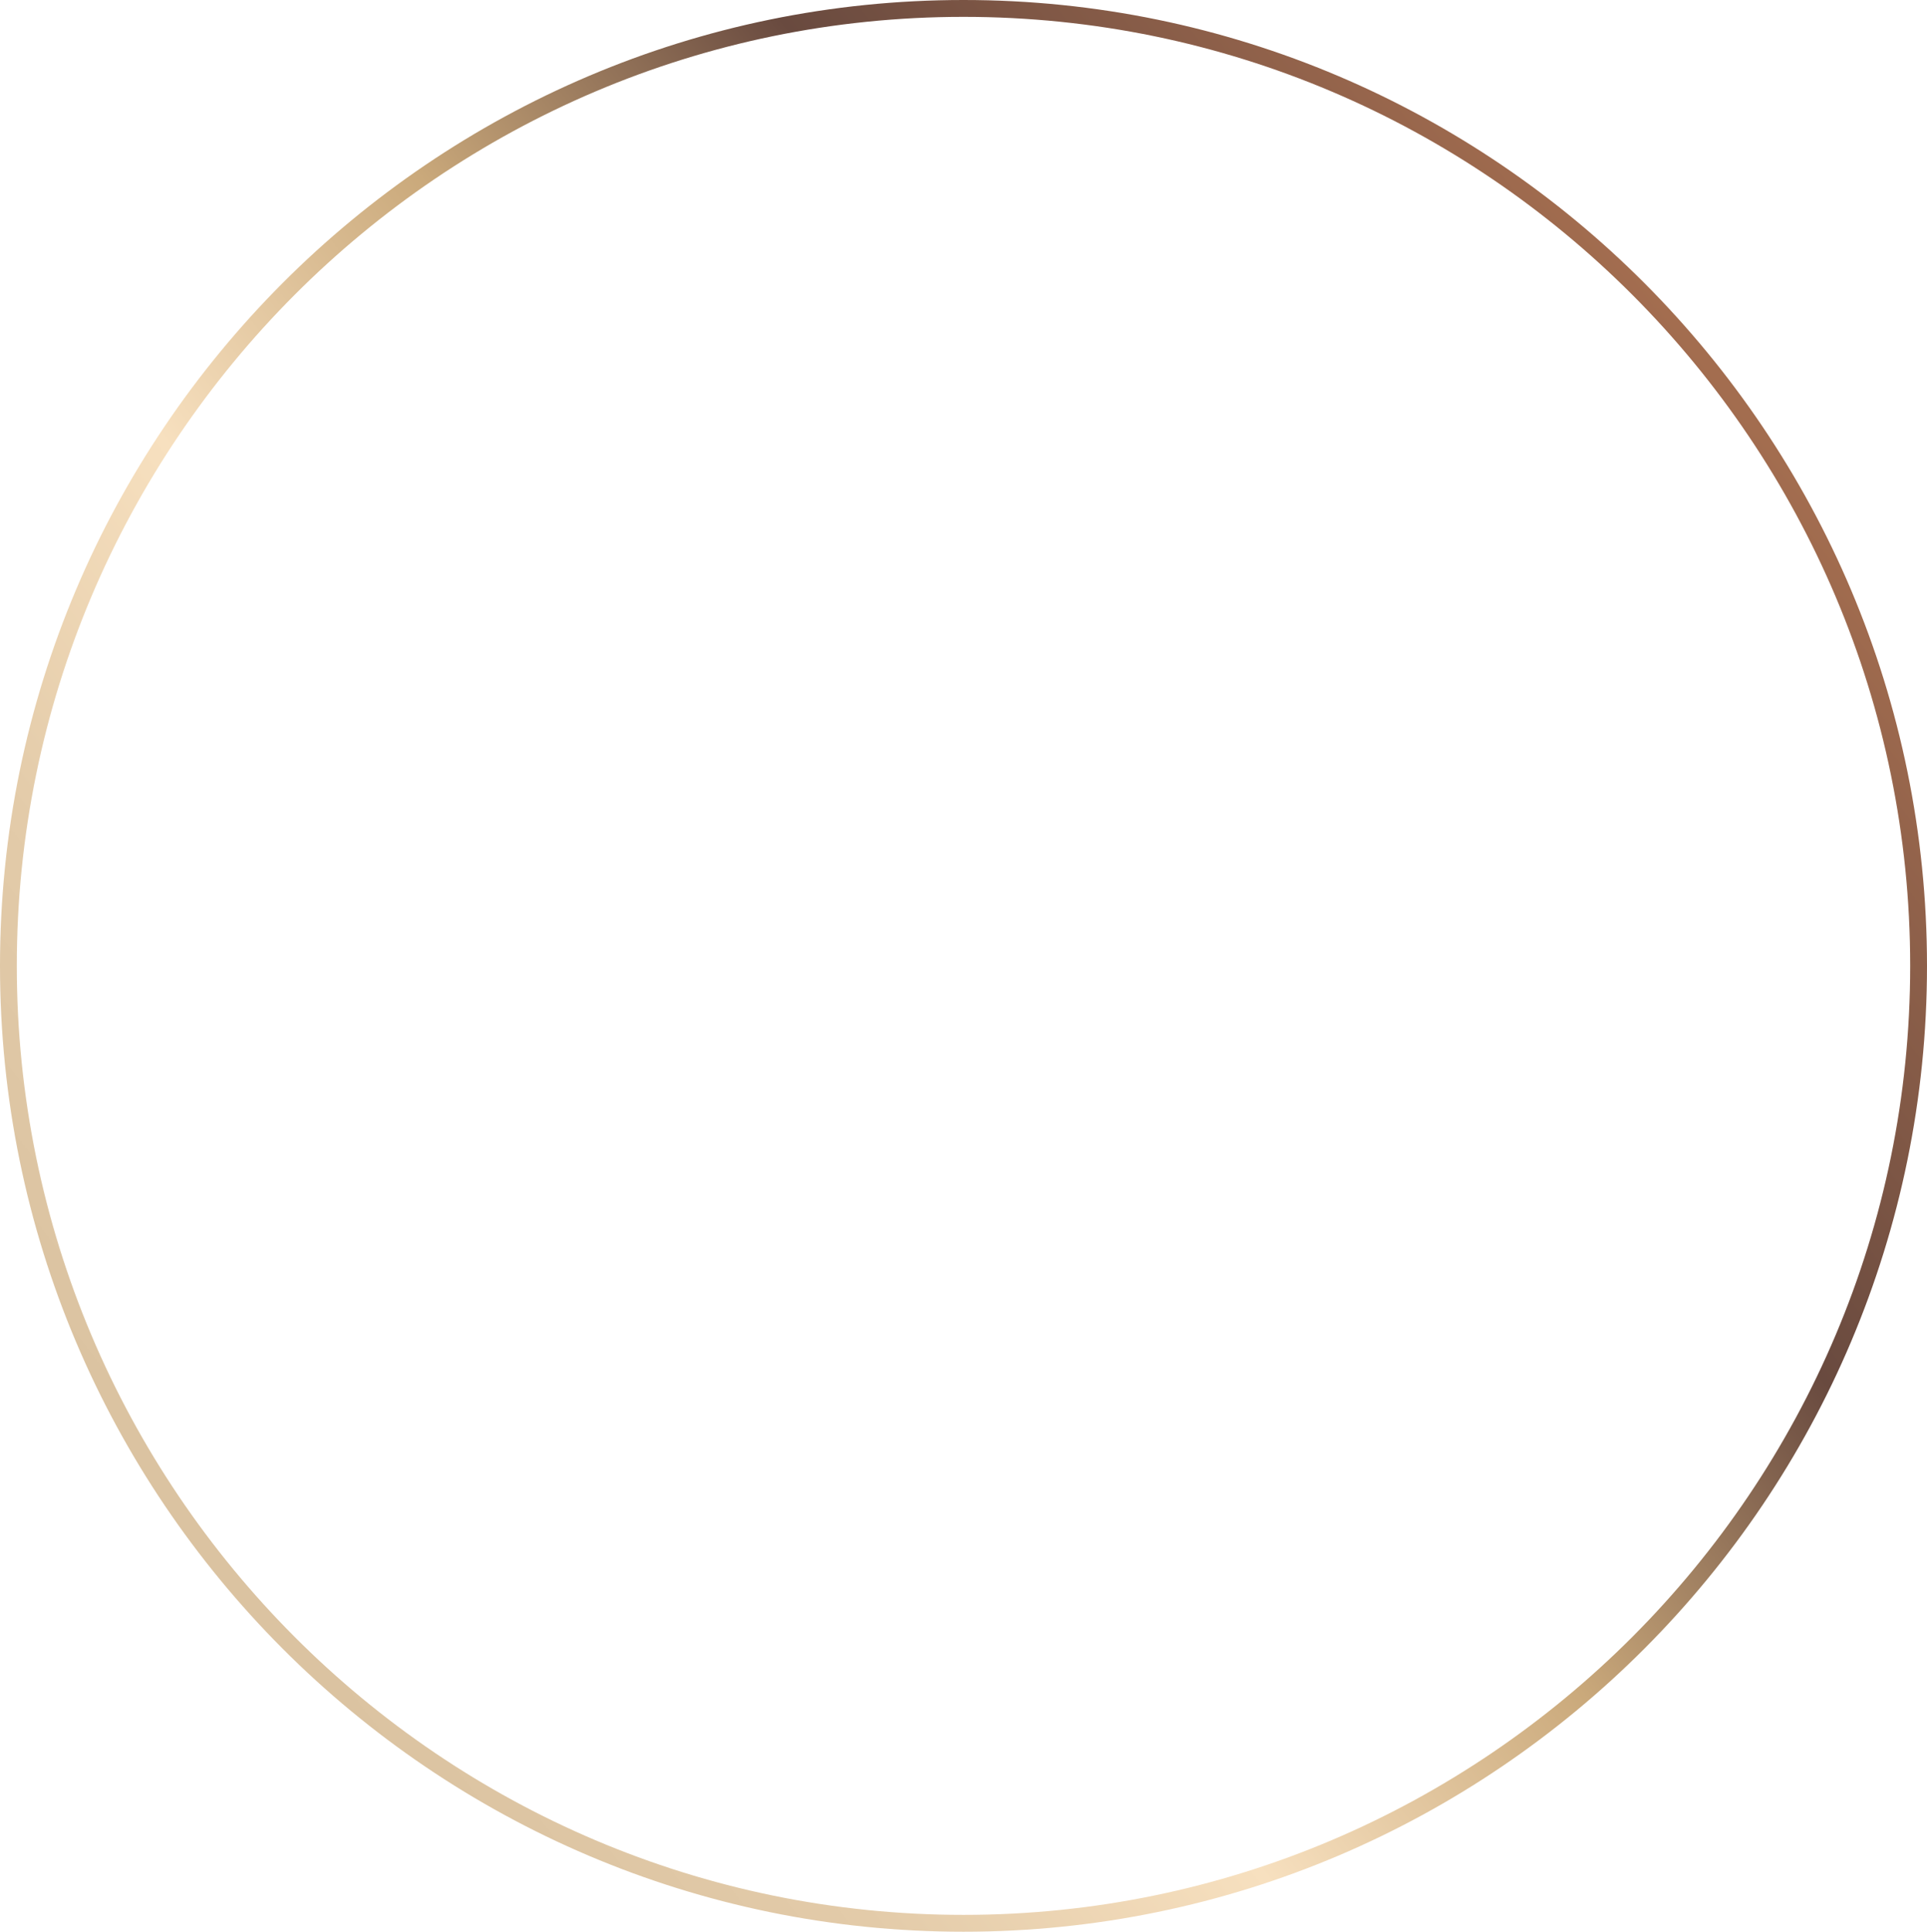 <?xml version="1.0" encoding="UTF-8"?> <svg xmlns="http://www.w3.org/2000/svg" width="443" height="444" viewBox="0 0 443 444" fill="none"> <path d="M221.5 444C99.346 444 0 344.429 0 222C0 99.571 99.346 0 221.5 0C343.654 0 443 99.571 443 222C443 344.429 343.654 444 221.5 444ZM221.5 3.874C101.473 3.874 3.866 101.702 3.866 222C3.866 342.298 101.473 440.126 221.5 440.126C341.527 440.126 439.134 342.298 439.134 222C439.134 101.702 341.527 3.874 221.5 3.874Z" fill="url(#paint0_linear_117_3331)"></path> <defs> <linearGradient id="paint0_linear_117_3331" x1="378.086" y1="65.165" x2="-213.021" y2="518.167" gradientUnits="userSpaceOnUse"> <stop stop-color="#A36D4F"></stop> <stop offset="0.042" stop-color="#93634B"></stop> <stop offset="0.162" stop-color="#694A3F"></stop> <stop offset="0.28" stop-color="#CAA97B"></stop> <stop offset="0.392" stop-color="#F7E0BF"></stop> <stop offset="0.497" stop-color="#E3CBA9"></stop> <stop offset="0.587" stop-color="#DBC3A1"></stop> </linearGradient> </defs> </svg> 